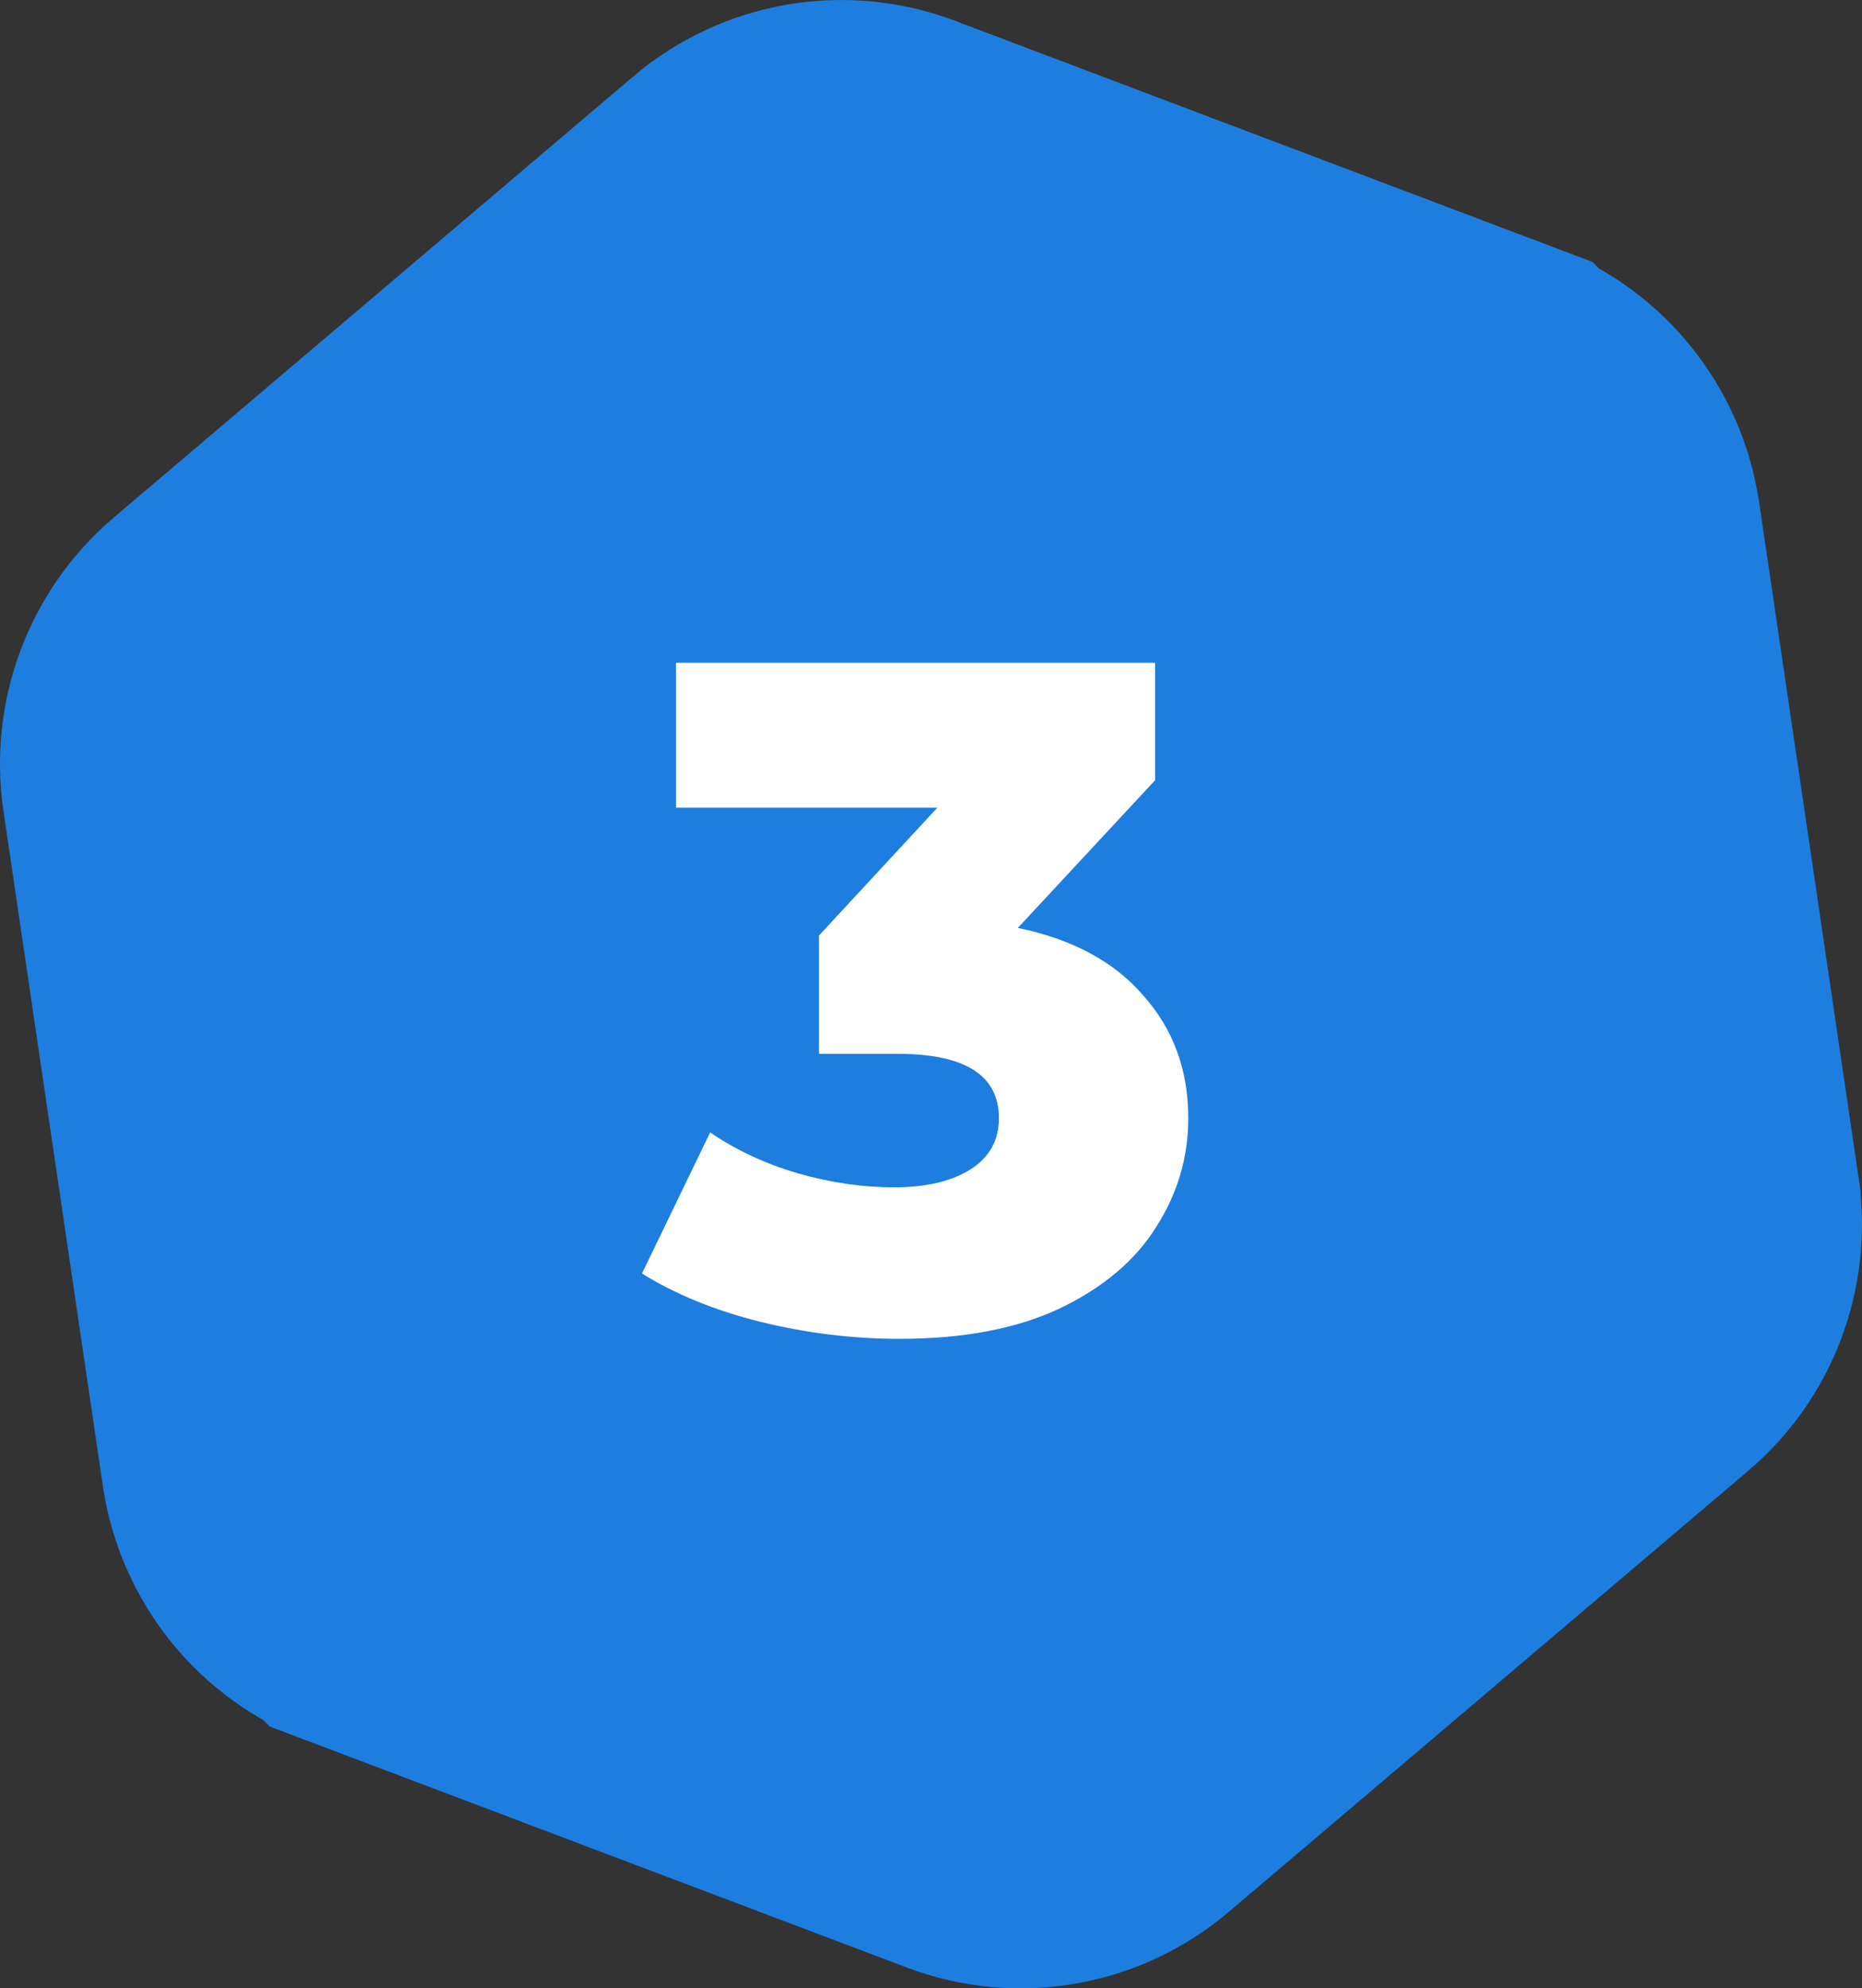 <svg width="59" height="63" viewBox="0 0 59 63" fill="none" xmlns="http://www.w3.org/2000/svg">
<rect x="0" y="0" width="59" height="63" fill="#333333" stroke="none"/>
<path d="M47.126 13.453L47.127 13.454C48.549 13.992 49.58 15.266 49.805 16.792L49.805 16.792L52.955 38.179C52.955 38.179 52.955 38.179 52.955 38.18C53.168 39.635 52.617 41.091 51.508 42.032L51.507 42.032L35.052 56.002L35.051 56.003C33.887 56.991 32.284 57.267 30.862 56.73C30.861 56.73 30.861 56.73 30.861 56.729L11.874 49.547L11.873 49.546C10.451 49.008 9.42 47.734 9.195 46.208L9.195 46.208L6.046 24.821C6.045 24.821 6.045 24.821 6.045 24.82C5.832 23.365 6.383 21.909 7.492 20.968L7.493 20.968L23.948 6.998L23.949 6.997C25.113 6.009 26.716 5.733 28.138 6.27C28.139 6.27 28.139 6.271 28.139 6.271L47.126 13.453Z" fill="#1D7EDF" stroke="#1D7EDF" stroke-width="12"/>
<path d="M32.252 29.4C33.992 29.76 35.322 30.48 36.242 31.56C37.182 32.62 37.652 33.91 37.652 35.43C37.652 36.67 37.312 37.82 36.632 38.88C35.972 39.94 34.952 40.8 33.572 41.46C32.212 42.1 30.522 42.42 28.502 42.42C27.022 42.42 25.552 42.24 24.092 41.88C22.652 41.52 21.402 41.01 20.342 40.35L22.502 35.88C23.322 36.44 24.242 36.87 25.262 37.17C26.302 37.47 27.322 37.62 28.322 37.62C29.342 37.62 30.152 37.43 30.752 37.05C31.352 36.67 31.652 36.13 31.652 35.43C31.652 34.07 30.582 33.39 28.442 33.39H25.952V29.64L29.702 25.59H21.422V21H36.602V24.72L32.252 29.4Z" fill="white"/>
</svg>
